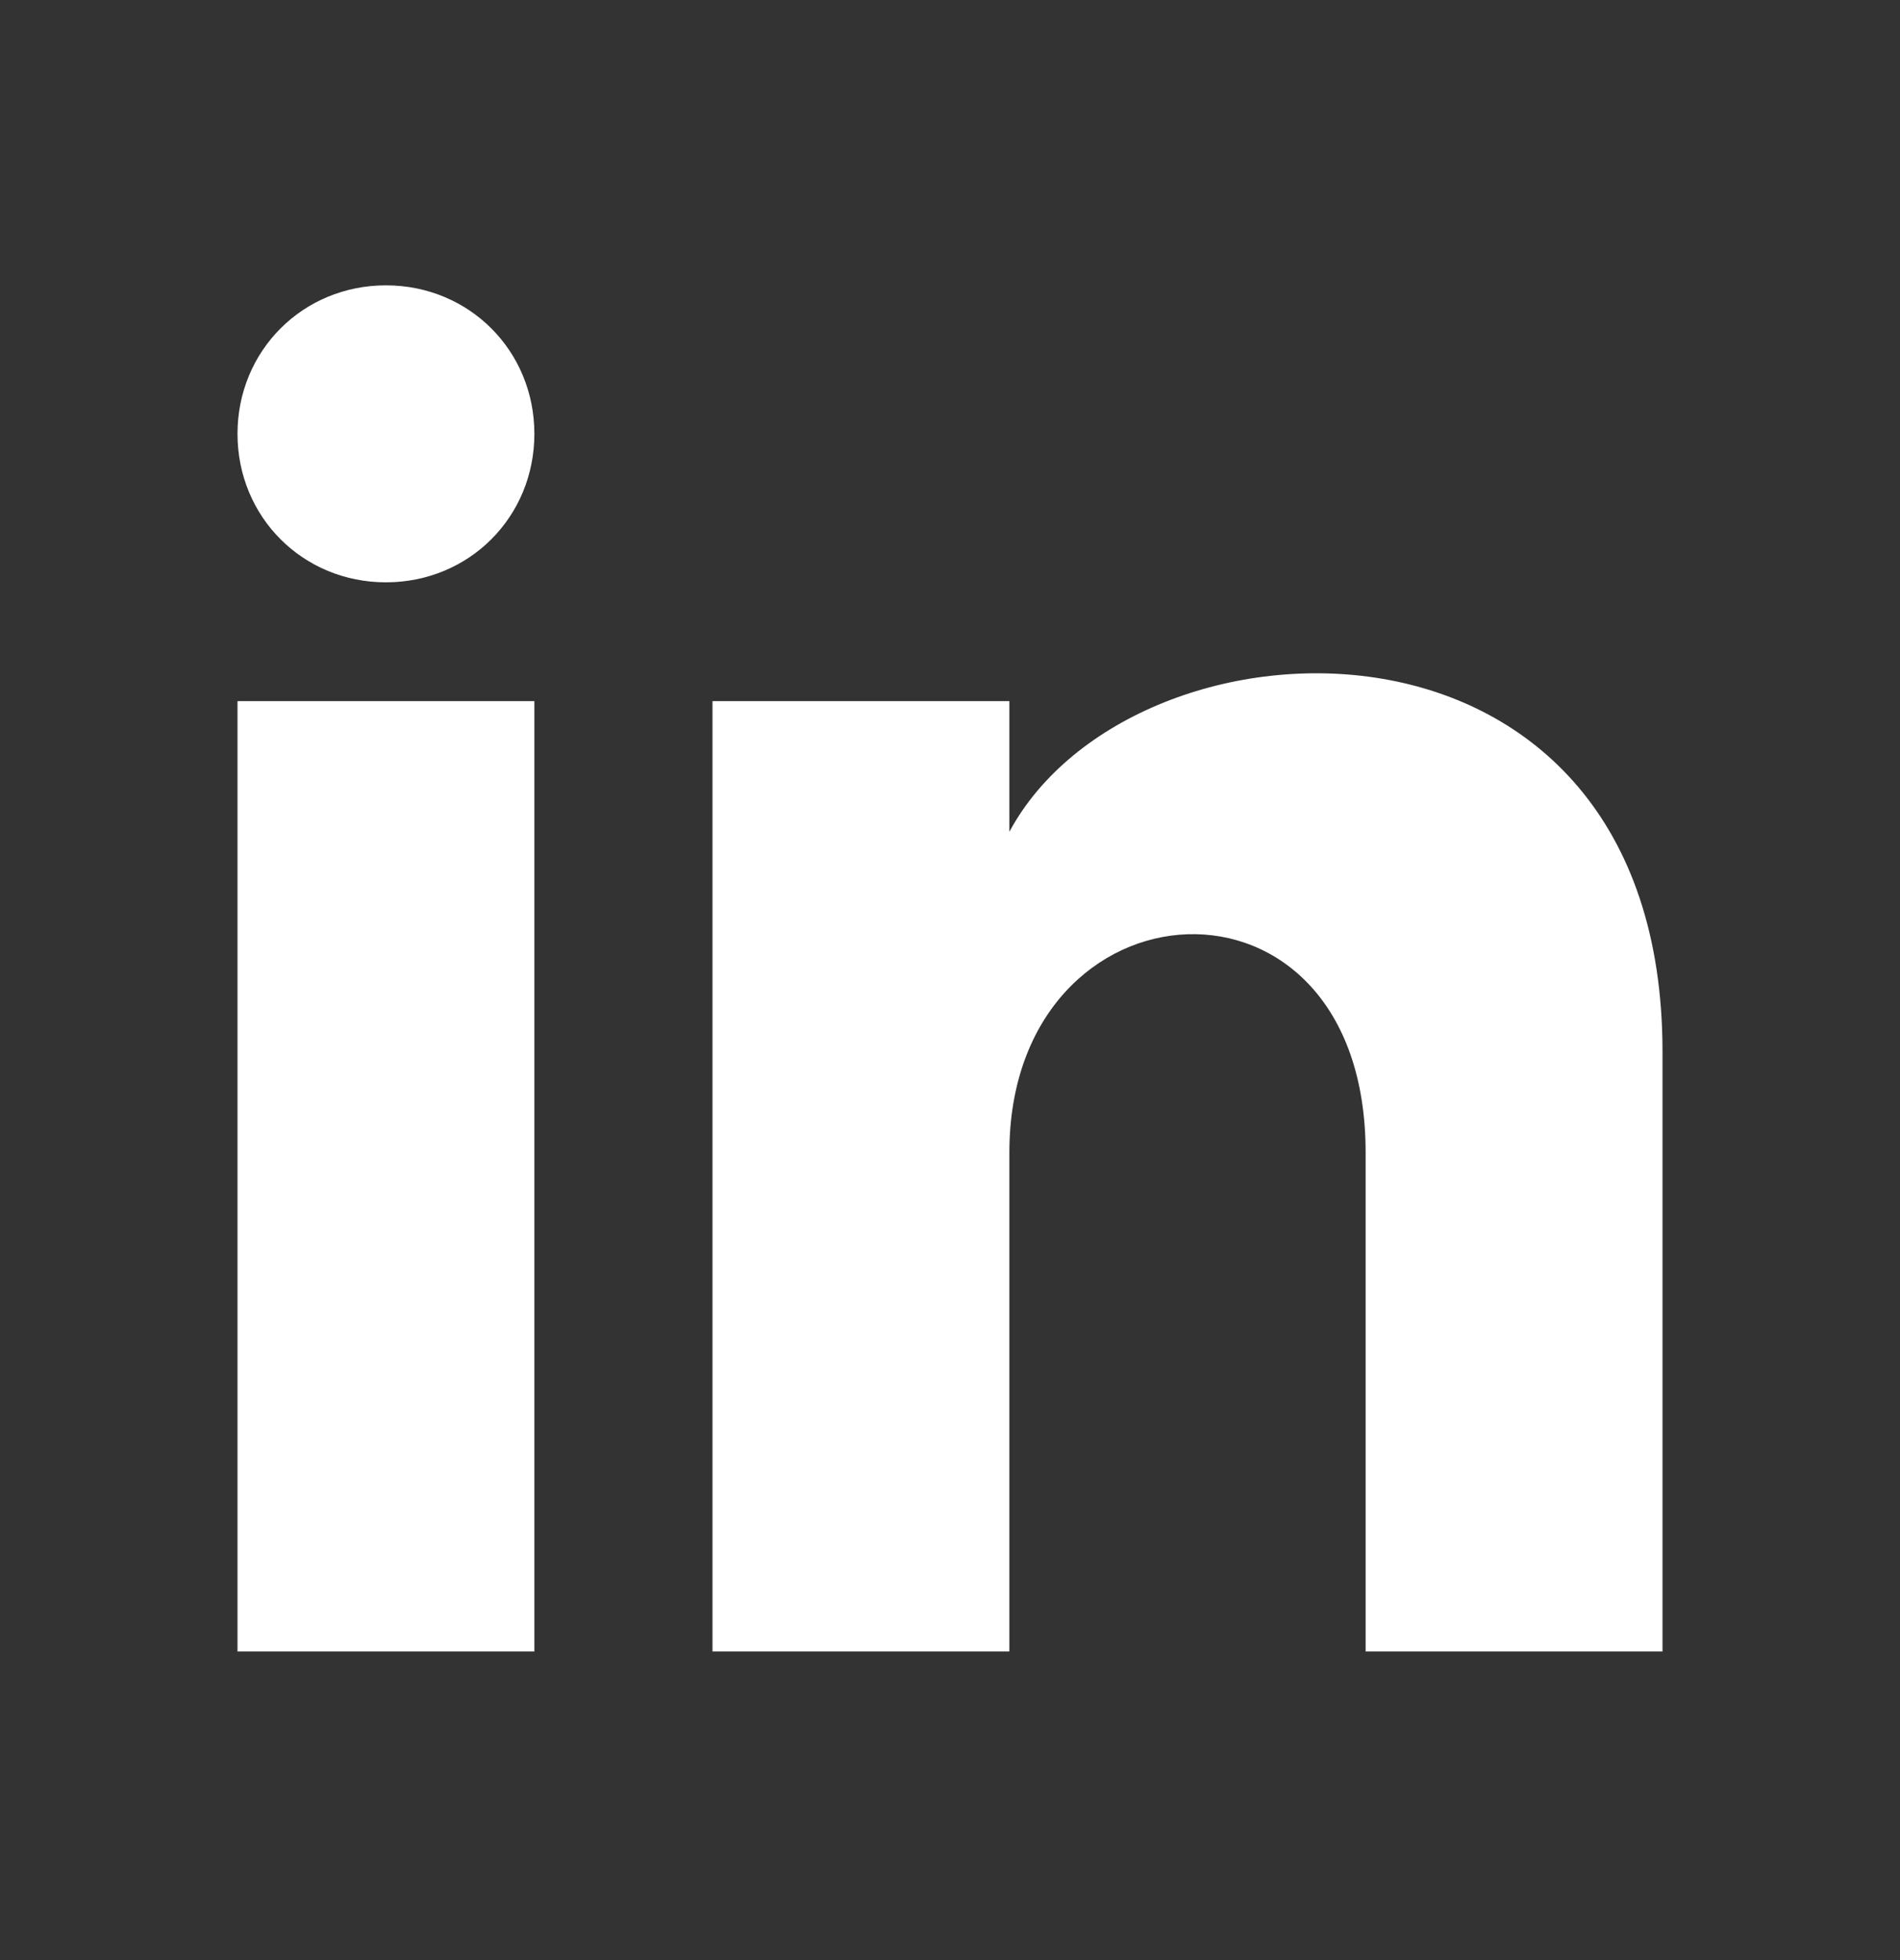 <svg width="32" height="33" viewBox="0 0 32 33" fill="none" xmlns="http://www.w3.org/2000/svg">
<rect x="0" y="0" width="32" height="33" fill="#333333" stroke="none"/>
<path d="M9 7.304C9 8.704 7.9 9.804 6.5 9.804C5.1 9.804 4 8.704 4 7.304C4 5.904 5.1 4.804 6.5 4.804C7.9 4.804 9 5.904 9 7.304ZM9 11.804H4V27.804H9V11.804ZM17 11.804H12V27.804H17V19.404C17 14.704 23 14.304 23 19.404V27.804H28V17.704C28 9.804 19.1 10.104 17 14.004V11.804Z" fill="white"/>
</svg>
